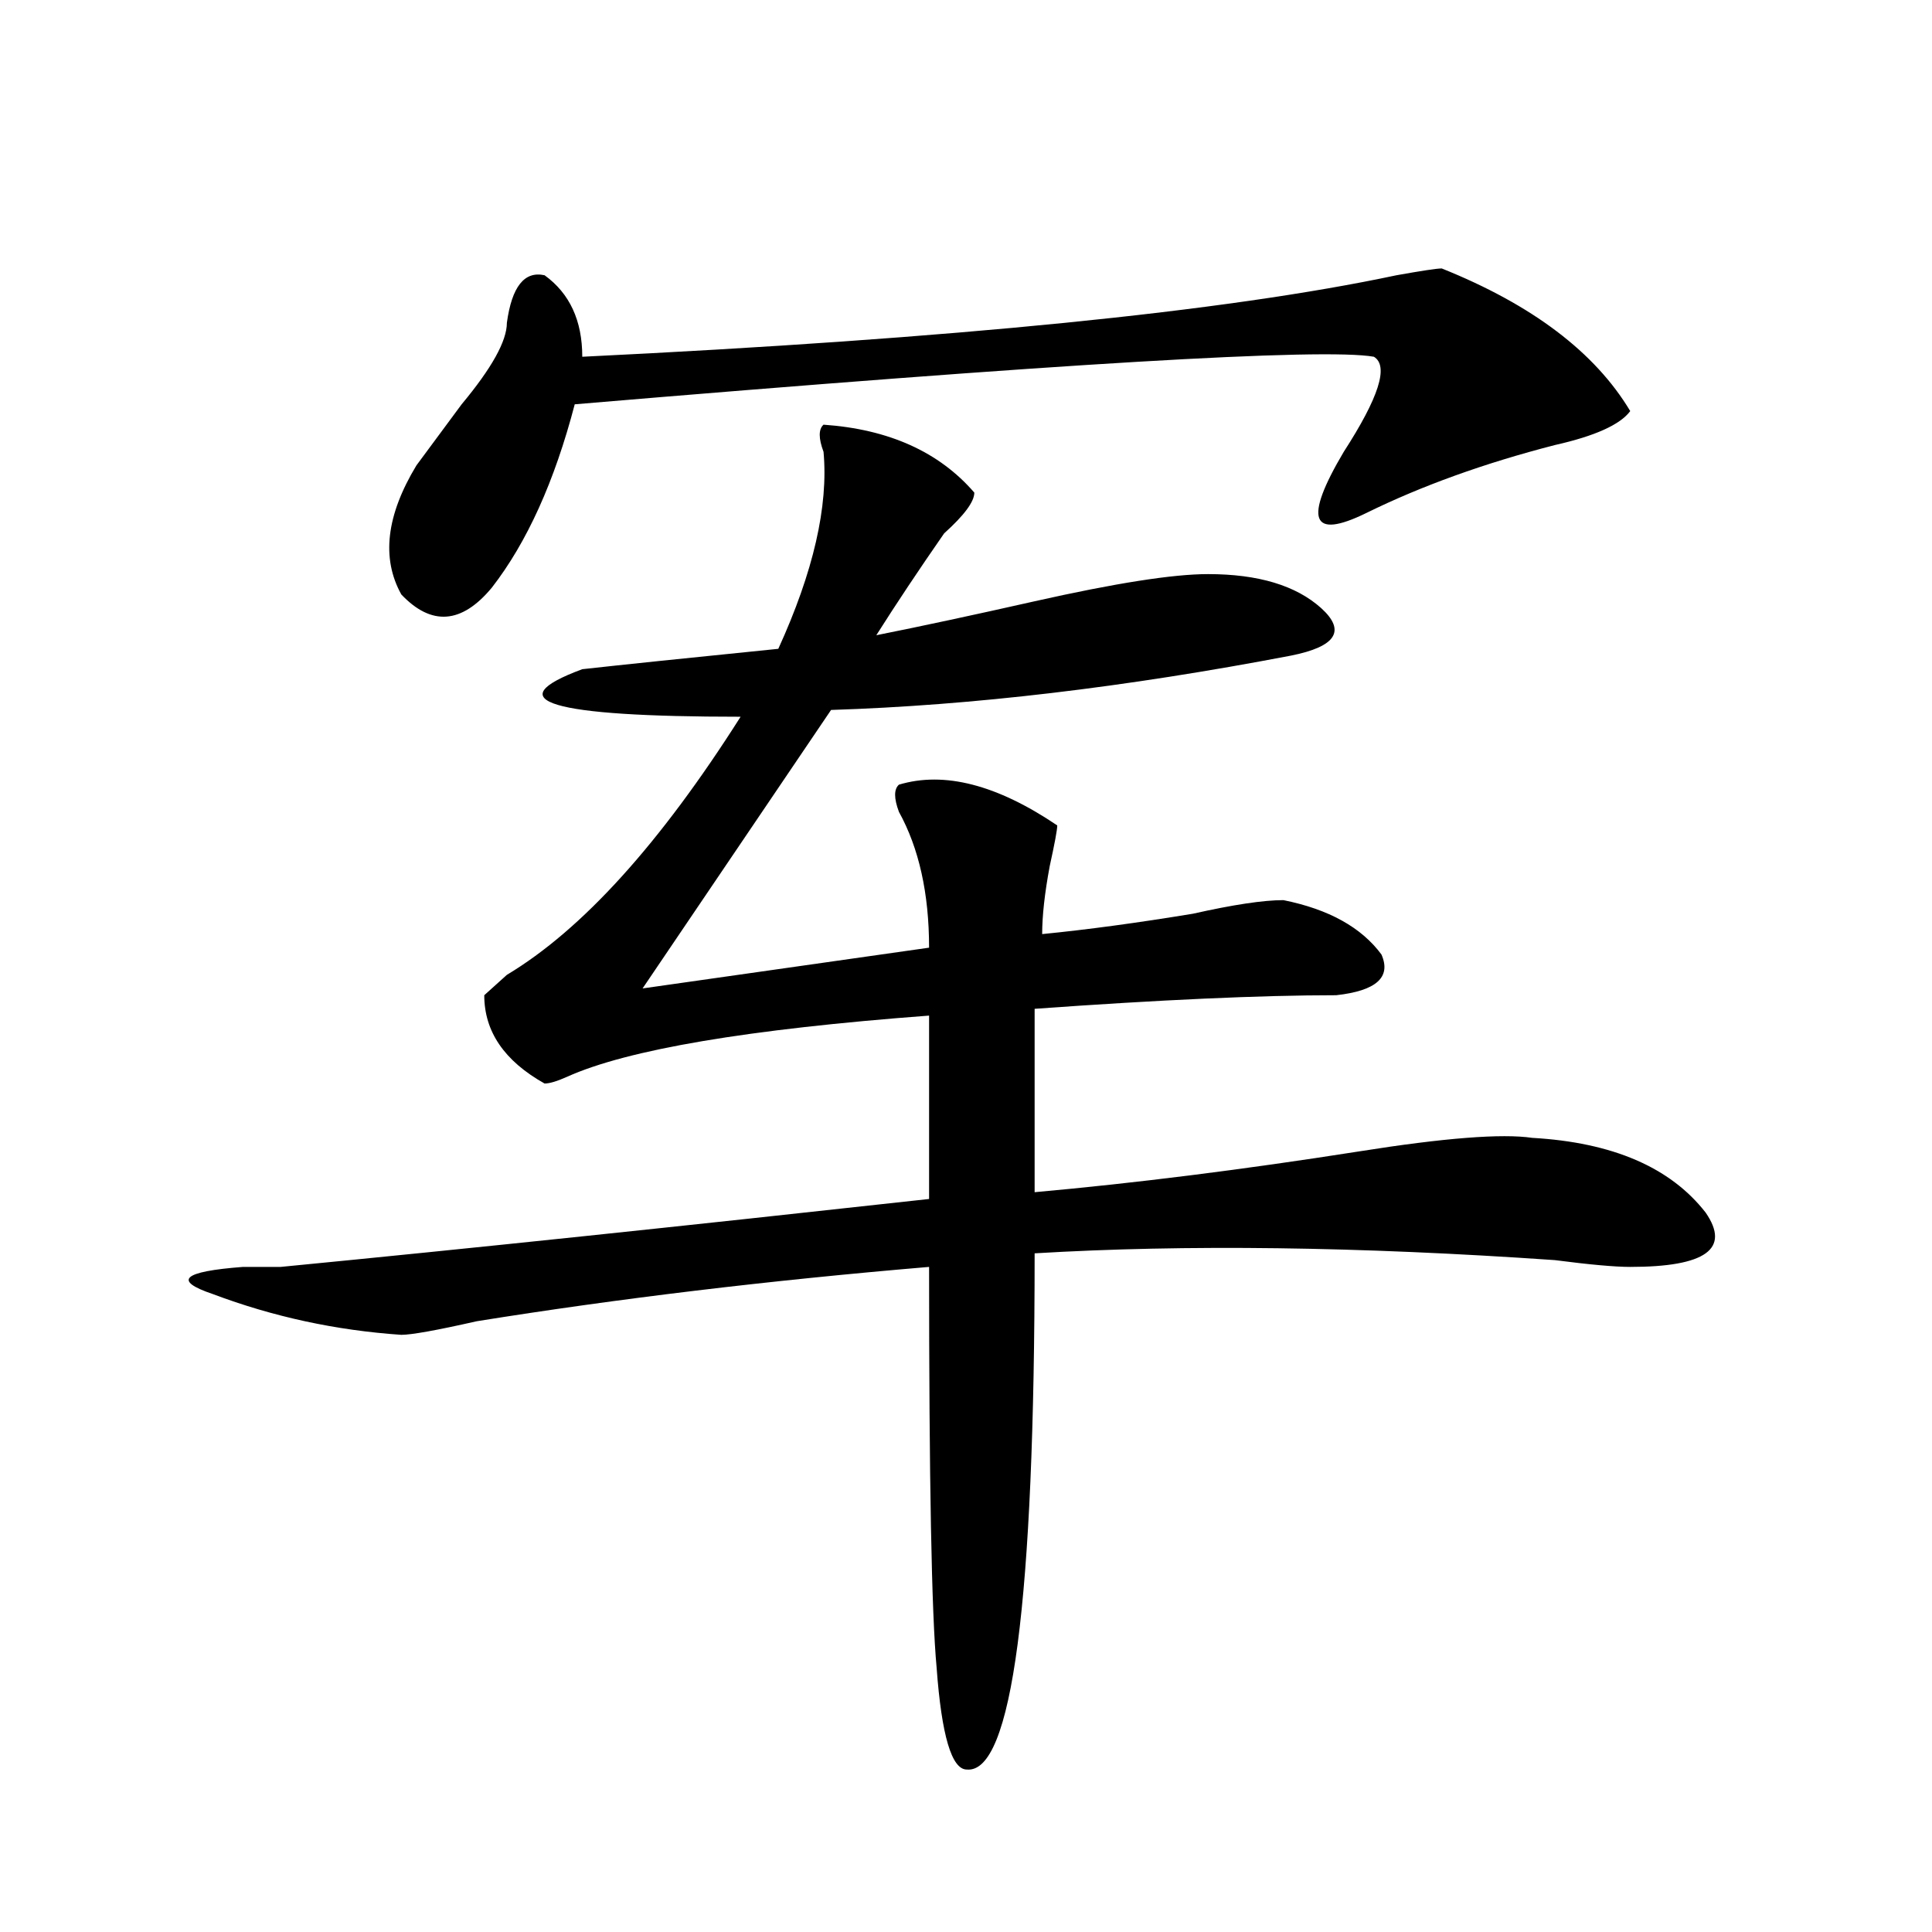 <?xml version="1.0" encoding="utf-8"?>
<!-- Generator: Adobe Illustrator 16.0.0, SVG Export Plug-In . SVG Version: 6.00 Build 0)  -->
<!DOCTYPE svg PUBLIC "-//W3C//DTD SVG 1.1//EN" "http://www.w3.org/Graphics/SVG/1.1/DTD/svg11.dtd">
<svg version="1.1" id="图层_1" xmlns="http://www.w3.org/2000/svg" xmlns:xlink="http://www.w3.org/1999/xlink" x="0px" y="0px"
	 width="1000px" height="1000px" viewBox="0 0 1000 1000" enable-background="new 0 0 1000 1000" xml:space="preserve">
<path d="M426.258,219.813c33.78,2.362,59.815,14.063,78.047,35.156c0,4.724-5.243,11.755-15.609,21.094
	c-13.048,18.786-24.755,36.364-35.121,52.734c23.414-4.669,50.73-10.547,81.949-17.578c41.585-9.339,71.522-14.063,89.754-14.063
	c25.976,0,45.487,5.878,58.535,17.578c12.987,11.755,7.805,19.94-15.609,24.609c-85.852,16.425-165.239,25.817-238.043,28.125
	l-97.559,144.141l148.289-21.094c0-28.125-5.243-51.526-15.609-70.313c-2.622-7.031-2.622-11.7,0-14.063
	c23.414-7.031,50.73,0,81.949,21.094c0,2.362-1.341,9.394-3.902,21.094c-2.622,14.063-3.902,25.817-3.902,35.156
	c23.414-2.308,49.39-5.823,78.047-10.547c20.792-4.669,36.401-7.031,46.828-7.031c23.414,4.724,40.304,14.063,50.73,28.125
	c5.183,11.755-2.622,18.786-23.414,21.094c-39.023,0-91.095,2.362-156.094,7.031v94.922c52.011-4.669,107.925-11.7,167.801-21.094
	c44.206-7.031,74.145-9.339,89.754-7.031c41.585,2.362,71.522,15.271,89.754,38.672c12.987,18.786,0,28.125-39.023,28.125
	c-7.805,0-20.853-1.153-39.023-3.516c-101.461-7.031-191.215-8.185-269.262-3.516c0,180.45-11.707,269.494-35.121,267.188
	c-7.805,0-13.048-17.578-15.609-52.734c-2.622-28.125-3.902-97.229-3.902-207.422c-83.29,7.031-161.337,16.425-234.141,28.125
	c-20.853,4.724-33.841,7.031-39.023,7.031c-33.841-2.308-66.34-9.339-97.559-21.094c-20.853-7.031-15.609-11.7,15.609-14.063
	c5.183,0,11.707,0,19.512,0c96.218-9.339,208.104-21.094,335.602-35.156v-94.922c-93.656,7.031-156.094,17.578-187.313,31.641
	c-5.243,2.362-9.146,3.516-11.707,3.516c-20.853-11.7-31.219-26.917-31.219-45.703c2.562-2.308,6.464-5.823,11.707-10.547
	c39.023-23.401,79.327-67.95,120.973-133.594c-98.899,0-126.216-8.185-81.949-24.609c20.792-2.308,54.633-5.823,101.461-10.547
	c18.171-39.825,25.976-73.828,23.414-101.953C423.636,226.844,423.636,222.175,426.258,219.813z M746.25,138.953
	c46.828,18.786,79.327,43.396,97.559,73.828c-5.243,7.031-18.231,12.909-39.023,17.578c-36.462,9.394-68.962,21.094-97.559,35.156
	c-28.657,14.063-32.56,3.516-11.707-31.641c18.171-28.125,23.414-44.495,15.609-49.219c-26.036-4.669-163.898,3.516-413.648,24.609
	c-10.427,39.88-24.755,71.521-42.926,94.922c-15.609,18.786-31.219,19.94-46.828,3.516c-10.427-18.731-7.805-40.979,7.805-66.797
	c5.183-7.031,12.987-17.578,23.414-31.641c15.609-18.731,23.414-32.794,23.414-42.188c2.562-18.731,9.085-26.917,19.512-24.609
	c12.987,9.394,19.512,23.456,19.512,42.188c192.495-9.339,332.979-23.401,421.453-42.188
	C735.823,140.161,743.628,138.953,746.25,138.953z"/>
</svg>
